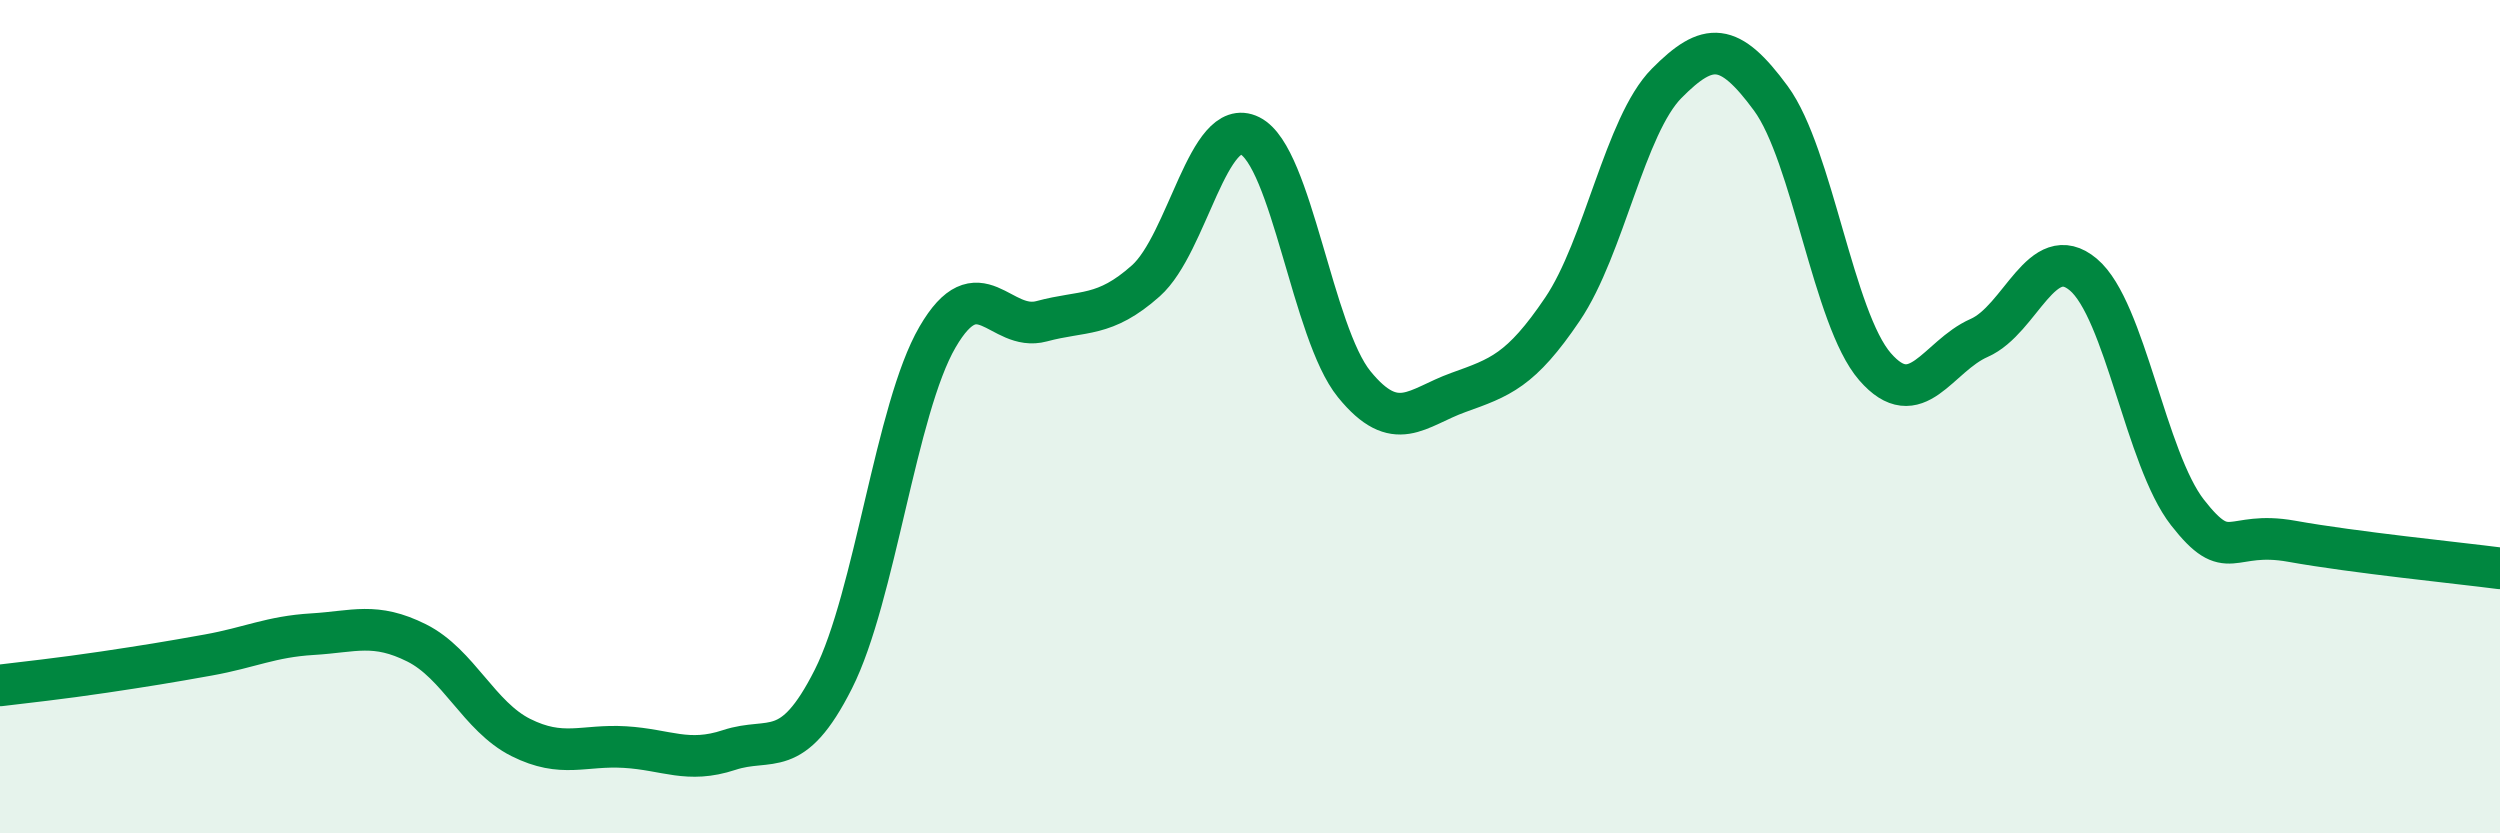 
    <svg width="60" height="20" viewBox="0 0 60 20" xmlns="http://www.w3.org/2000/svg">
      <path
        d="M 0,16.45 C 0.5,16.39 1.5,16.28 2.5,16.13 C 3.5,15.98 4,15.9 5,15.72 C 6,15.54 6.5,15.28 7.5,15.22 C 8.5,15.16 9,14.93 10,15.43 C 11,15.93 11.5,17.2 12.5,17.7 C 13.5,18.2 14,17.87 15,17.93 C 16,17.99 16.5,18.33 17.5,18 C 18.5,17.67 19,18.28 20,16.3 C 21,14.32 21.5,9.81 22.5,8.09 C 23.5,6.37 24,7.98 25,7.71 C 26,7.44 26.5,7.63 27.5,6.74 C 28.5,5.85 29,2.76 30,3.26 C 31,3.76 31.5,7.99 32.5,9.22 C 33.5,10.45 34,9.78 35,9.42 C 36,9.06 36.5,8.9 37.5,7.42 C 38.5,5.94 39,3.01 40,2 C 41,0.99 41.5,1 42.5,2.36 C 43.5,3.72 44,7.65 45,8.8 C 46,9.95 46.5,8.55 47.5,8.11 C 48.5,7.67 49,5.75 50,6.59 C 51,7.43 51.5,11.02 52.5,12.3 C 53.5,13.58 53.5,12.72 55,12.99 C 56.5,13.26 59,13.51 60,13.64L60 20L0 20Z"
        fill="#008740"
        opacity="0.1"
        stroke-linecap="round"
        stroke-linejoin="round"
      />
      <path
        d="M 0,16.45 C 0.5,16.39 1.5,16.28 2.5,16.13 C 3.5,15.98 4,15.9 5,15.72 C 6,15.54 6.5,15.28 7.5,15.22 C 8.5,15.16 9,14.93 10,15.43 C 11,15.93 11.5,17.2 12.5,17.7 C 13.5,18.2 14,17.87 15,17.93 C 16,17.99 16.5,18.33 17.5,18 C 18.5,17.67 19,18.28 20,16.3 C 21,14.32 21.5,9.81 22.5,8.09 C 23.5,6.37 24,7.98 25,7.71 C 26,7.44 26.5,7.63 27.5,6.74 C 28.5,5.85 29,2.76 30,3.26 C 31,3.76 31.5,7.99 32.5,9.22 C 33.5,10.45 34,9.78 35,9.42 C 36,9.06 36.5,8.9 37.5,7.42 C 38.5,5.94 39,3.01 40,2 C 41,0.99 41.5,1 42.5,2.36 C 43.5,3.72 44,7.65 45,8.8 C 46,9.95 46.5,8.55 47.5,8.11 C 48.5,7.67 49,5.75 50,6.59 C 51,7.43 51.5,11.02 52.5,12.3 C 53.5,13.58 53.5,12.72 55,12.99 C 56.5,13.26 59,13.51 60,13.64"
        stroke="#008740"
        stroke-width="1"
        fill="none"
        stroke-linecap="round"
        stroke-linejoin="round"
      />
    </svg>
  